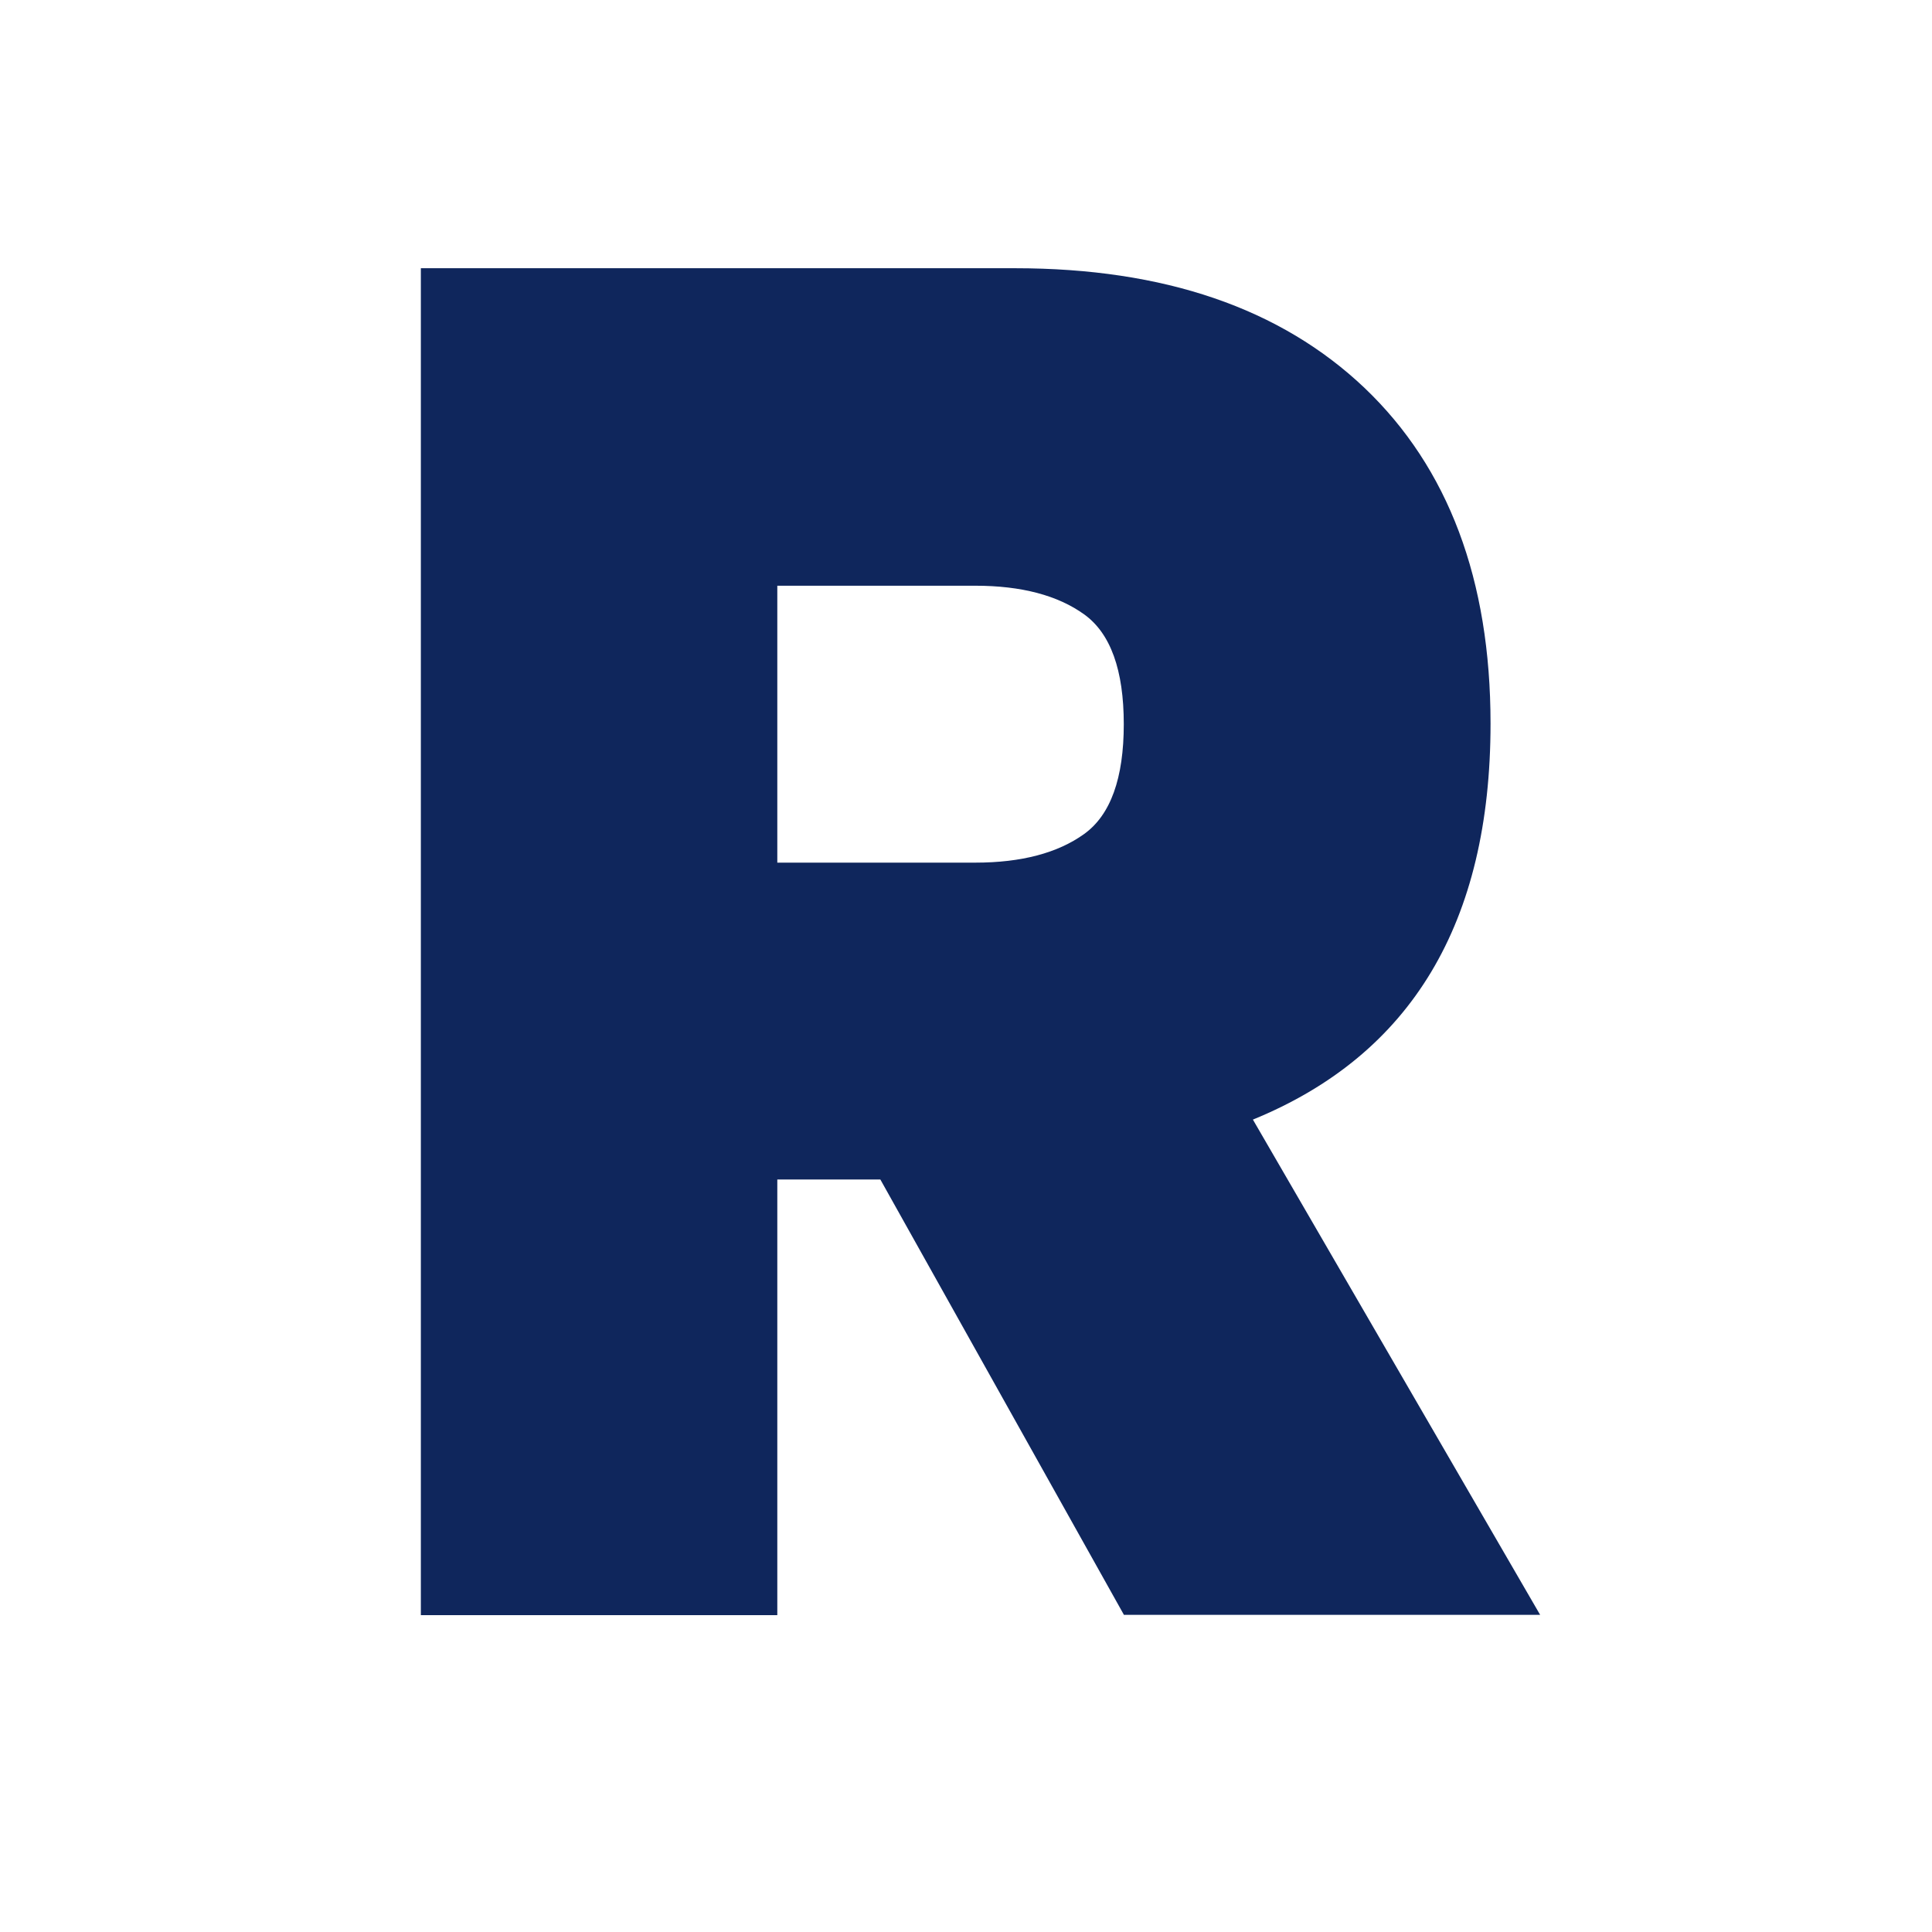<?xml version="1.0" encoding="utf-8"?>
<!-- Generator: Adobe Illustrator 28.0.0, SVG Export Plug-In . SVG Version: 6.00 Build 0)  -->
<svg version="1.1" id="Capa_1" xmlns="http://www.w3.org/2000/svg" xmlns:xlink="http://www.w3.org/1999/xlink" x="0px" y="0px"
	 viewBox="0 0 60 60" style="enable-background:new 0 0 60 60;" xml:space="preserve">
<style type="text/css">
	.st0{fill:#0F265C;}
</style>
<path class="st0" d="M34.91,50.16l-7.57-13.53h-3.2v13.53H13.07V8.33h18.45c4.63,0,8.25,1.24,10.86,3.72
	c2.6,2.48,3.91,5.96,3.91,10.42c0,6.19-2.46,10.29-7.38,12.3l8.92,15.38H34.91z M24.14,18.18v8.61h6.15c1.43,0,2.56-0.3,3.38-0.89
	c0.82-0.59,1.23-1.73,1.23-3.41c0-1.68-0.41-2.82-1.23-3.41c-0.82-0.59-1.95-0.89-3.38-0.89H24.14z"/>
</svg>
